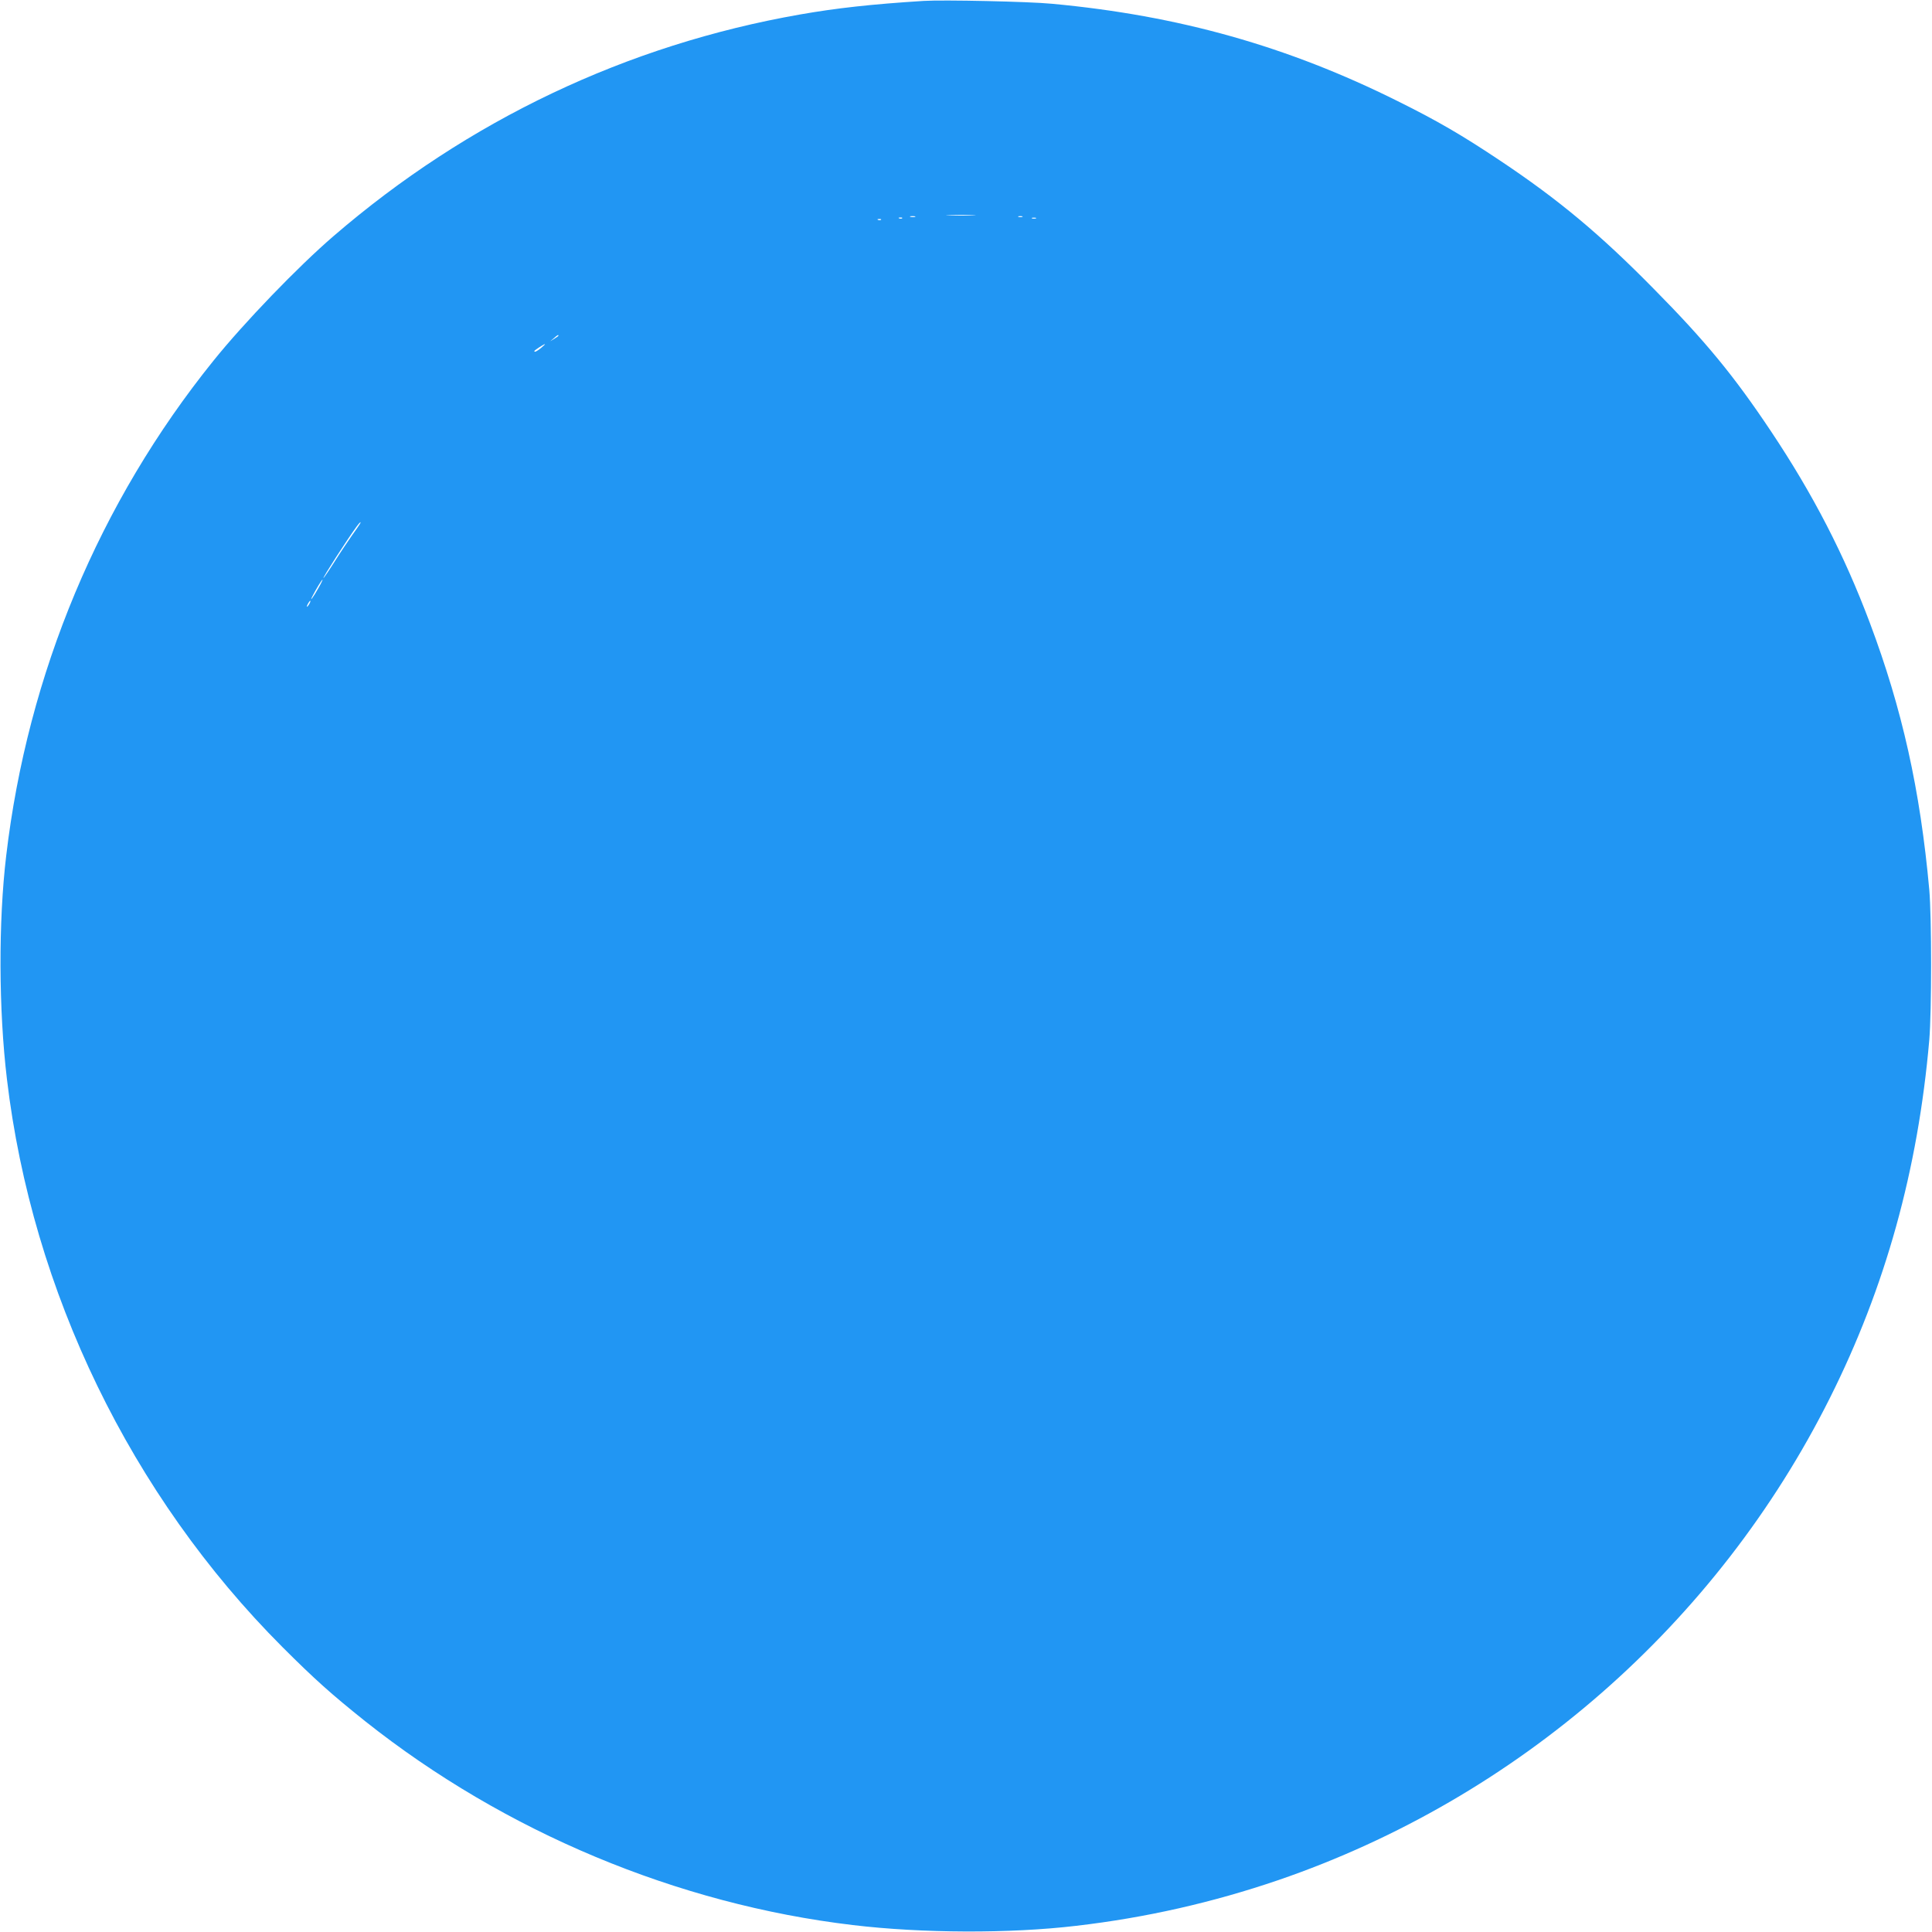 <?xml version="1.0" standalone="no"?>
<!DOCTYPE svg PUBLIC "-//W3C//DTD SVG 20010904//EN"
 "http://www.w3.org/TR/2001/REC-SVG-20010904/DTD/svg10.dtd">
<svg version="1.0" xmlns="http://www.w3.org/2000/svg"
 width="1280pt" height="1280pt" viewBox="0 0 1280 1280"
 preserveAspectRatio="xMidYMid meet">
<g transform="translate(0,1280) scale(0.1,-0.1)"
fill="#2196f3" stroke="none">
<path d="M6120 12794 c-350 -22 -580 -48 -820 -90 -1147 -201 -2200 -701
-3090 -1468 -237 -204 -594 -575 -796 -826 -756 -938 -1231 -2074 -1373 -3280
-52 -437 -50 -1021 5 -1480 167 -1407 822 -2757 1824 -3761 215 -215 326 -314
550 -493 925 -734 2068 -1212 3230 -1350 459 -55 1043 -57 1480 -5 464 54 906
155 1340 303 1585 544 2904 1696 3654 3195 367 732 583 1509 658 2371 16 190
16 812 0 995 -60 662 -180 1200 -394 1769 -169 450 -376 851 -653 1266 -246
369 -435 599 -780 948 -355 361 -630 590 -1015 847 -256 171 -418 265 -680
395 -728 363 -1449 567 -2290 645 -154 15 -723 27 -850 19z m328 -1421 c-42
-2 -114 -2 -160 0 -46 1 -11 3 77 3 88 0 125 -2 83 -3z m-385 -10 c-7 -2 -21
-2 -30 0 -10 3 -4 5 12 5 17 0 24 -2 18 -5z m710 0 c-7 -2 -19 -2 -25 0 -7 3
-2 5 12 5 14 0 19 -2 13 -5z m-796 -9 c-3 -3 -12 -4 -19 -1 -8 3 -5 6 6 6 11
1 17 -2 13 -5z m886 -1 c-7 -2 -19 -2 -25 0 -7 3 -2 5 12 5 14 0 19 -2 13 -5z
m-1026 -9 c-3 -3 -12 -4 -19 -1 -8 3 -5 6 6 6 11 1 17 -2 13 -5z m-2137 -768
c0 -2 -12 -11 -27 -20 l-28 -17 24 20 c23 21 31 25 31 17z m-115 -81 c-28 -23
-45 -31 -45 -21 0 5 63 46 70 46 3 0 -8 -11 -25 -25z m-1201 -1167 c-4 -7 -28
-42 -54 -78 -25 -36 -77 -113 -114 -172 -38 -60 -71 -108 -73 -108 -8 0 160
260 220 342 21 29 34 38 21 16z m-275 -425 c-33 -59 -62 -98 -39 -53 24 47 62
110 67 110 2 0 -10 -26 -28 -57z m-59 -103 c-6 -11 -13 -20 -16 -20 -2 0 0 9
6 20 6 11 13 20 16 20 2 0 0 -9 -6 -20z"/>
</g>
</svg>

